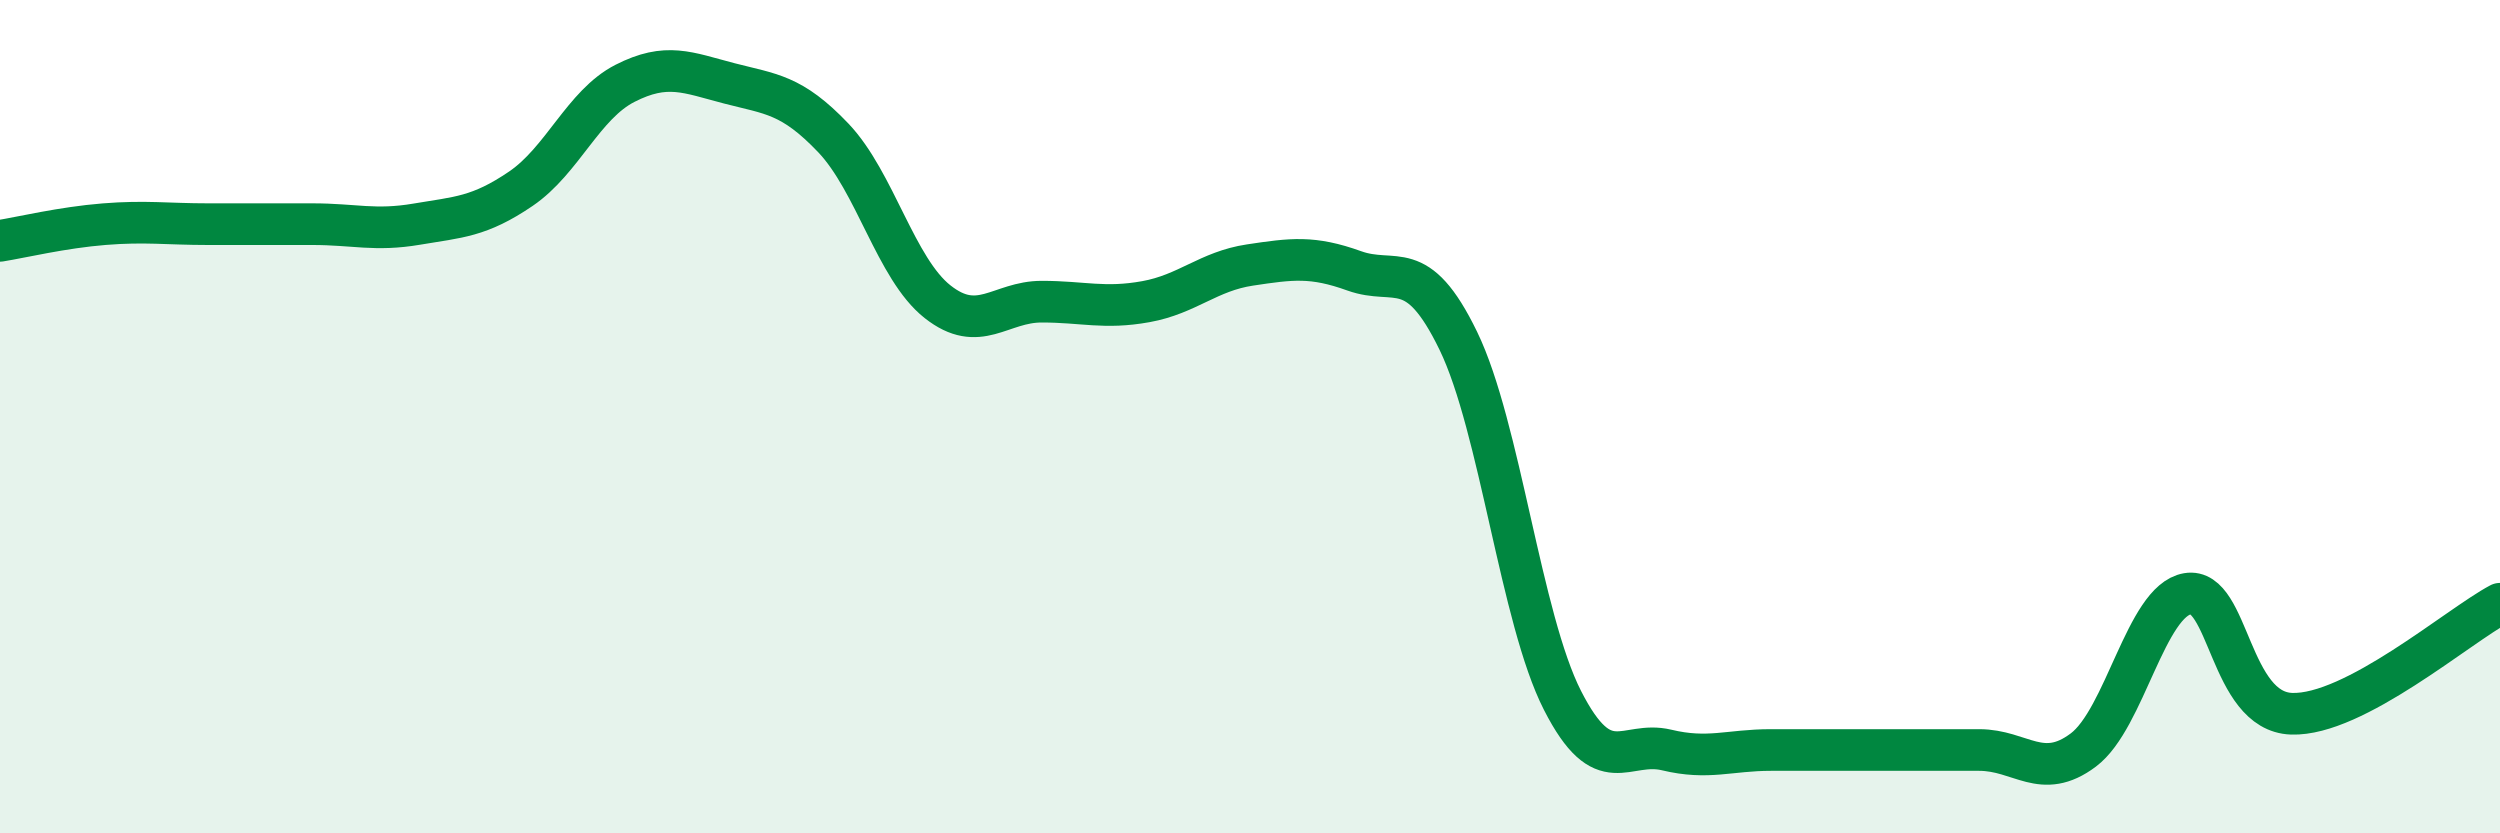 
    <svg width="60" height="20" viewBox="0 0 60 20" xmlns="http://www.w3.org/2000/svg">
      <path
        d="M 0,5.78 C 0.5,5.7 1.5,5.46 2.5,5.38 C 3.5,5.3 4,5.38 5,5.38 C 6,5.38 6.5,5.38 7.5,5.38 C 8.5,5.38 9,5.55 10,5.38 C 11,5.21 11.5,5.21 12.5,4.53 C 13.5,3.85 14,2.51 15,2 C 16,1.49 16.5,1.74 17.5,2 C 18.5,2.26 19,2.26 20,3.31 C 21,4.36 21.5,6.45 22.5,7.24 C 23.5,8.03 24,7.24 25,7.24 C 26,7.24 26.5,7.42 27.5,7.24 C 28.5,7.06 29,6.51 30,6.36 C 31,6.21 31.5,6.14 32.5,6.5 C 33.5,6.86 34,6.12 35,8.18 C 36,10.24 36.5,14.85 37.5,16.81 C 38.5,18.77 39,17.76 40,18 C 41,18.24 41.5,18 42.5,18 C 43.5,18 44,18 45,18 C 46,18 46.5,18 47.5,18 C 48.5,18 49,18.75 50,18 C 51,17.25 51.5,14.42 52.5,14.25 C 53.5,14.08 53.5,17.08 55,17.13 C 56.5,17.18 59,15.02 60,14.49L60 20L0 20Z"
        fill="#008740"
        opacity="0.1"
        stroke-linecap="round"
        stroke-linejoin="round"
      />
      <path
        d="M 0,5.78 C 0.5,5.7 1.5,5.46 2.5,5.38 C 3.5,5.3 4,5.38 5,5.38 C 6,5.38 6.5,5.38 7.5,5.38 C 8.5,5.38 9,5.55 10,5.38 C 11,5.21 11.5,5.21 12.5,4.53 C 13.5,3.85 14,2.51 15,2 C 16,1.49 16.5,1.74 17.5,2 C 18.5,2.26 19,2.26 20,3.31 C 21,4.36 21.5,6.45 22.5,7.24 C 23.5,8.03 24,7.24 25,7.24 C 26,7.24 26.5,7.42 27.5,7.24 C 28.5,7.06 29,6.51 30,6.36 C 31,6.21 31.5,6.14 32.5,6.5 C 33.5,6.86 34,6.12 35,8.18 C 36,10.24 36.5,14.85 37.5,16.81 C 38.5,18.77 39,17.76 40,18 C 41,18.24 41.5,18 42.5,18 C 43.5,18 44,18 45,18 C 46,18 46.5,18 47.5,18 C 48.5,18 49,18.75 50,18 C 51,17.25 51.5,14.42 52.5,14.25 C 53.5,14.08 53.5,17.08 55,17.13 C 56.5,17.18 59,15.02 60,14.49"
        stroke="#008740"
        stroke-width="1"
        fill="none"
        stroke-linecap="round"
        stroke-linejoin="round"
      />
    </svg>
  